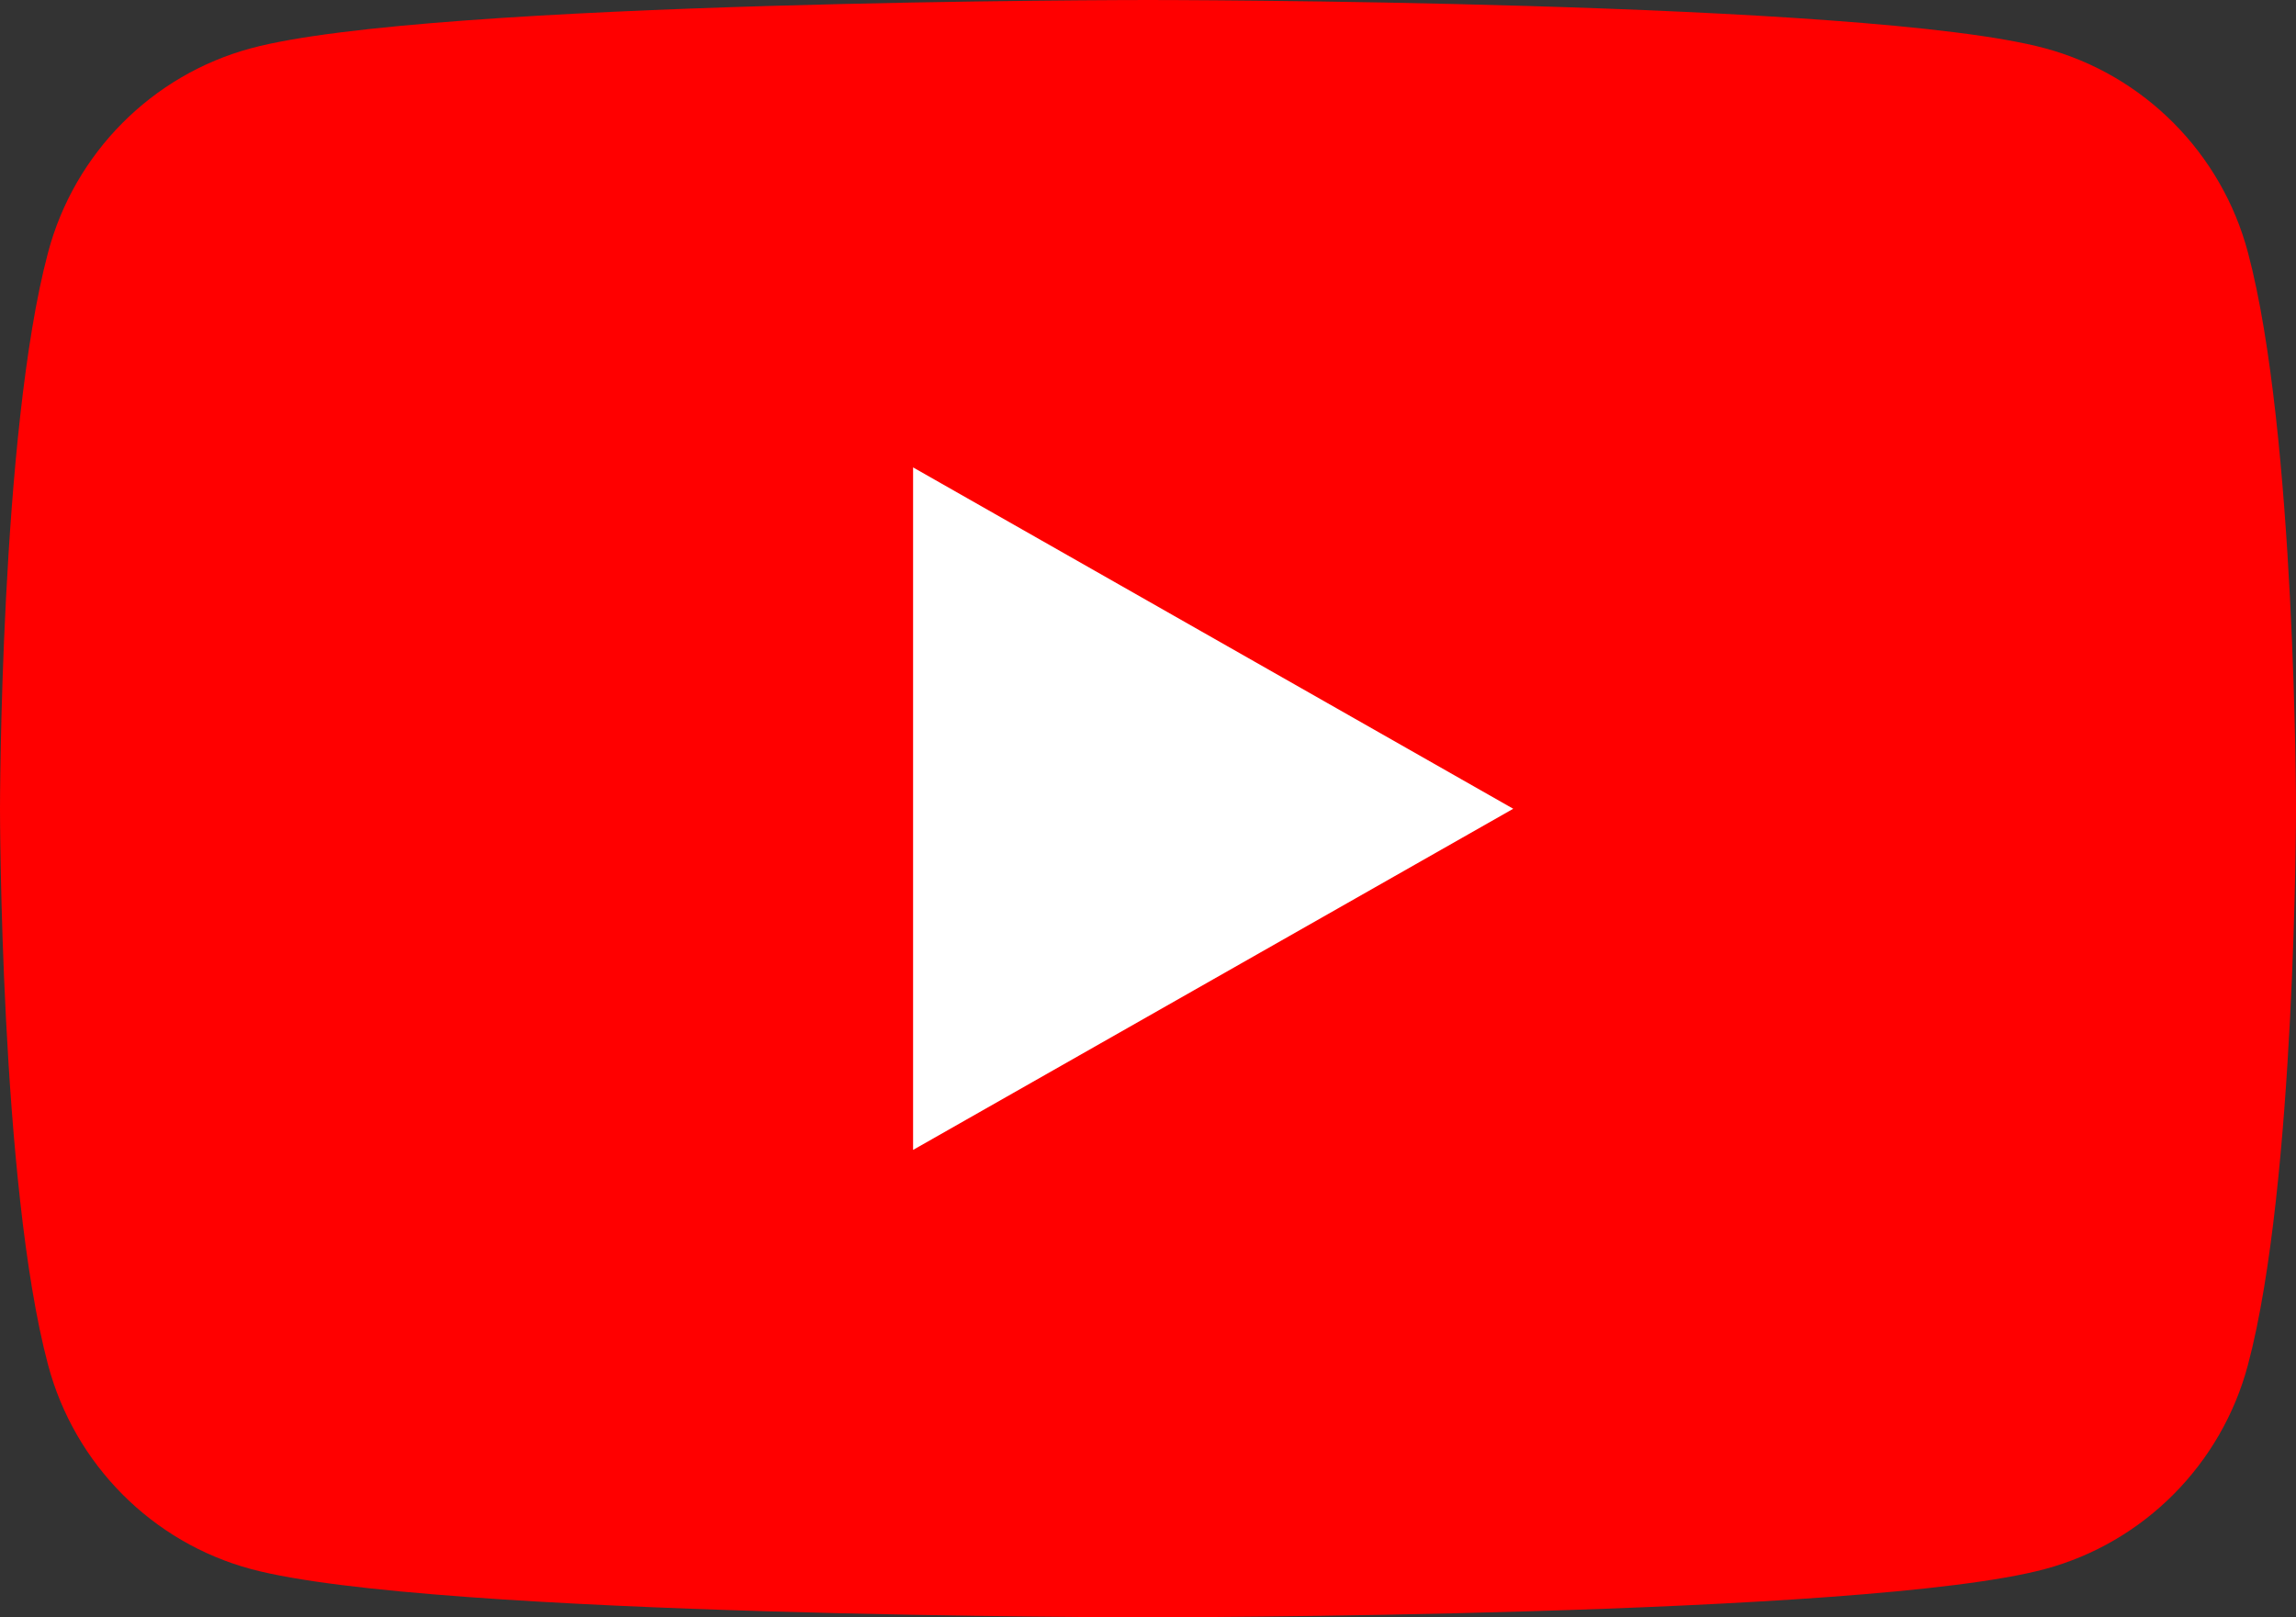 <?xml version="1.0" encoding="utf-8"?>
<!-- Generator: Adobe Illustrator 25.3.1, SVG Export Plug-In . SVG Version: 6.00 Build 0)  -->
<svg version="1.1" id="Layer_1" xmlns="http://www.w3.org/2000/svg" xmlns:xlink="http://www.w3.org/1999/xlink" x="0px" y="0px"
	 viewBox="0 0 1080 760.9" style="enable-background:new 0 0 1080 760.9;" xml:space="preserve">
<rect x="0" y="0" width="1080" height="760.9" fill="#333333" stroke="none"/>
<style type="text/css">
	.st0{fill:#FF0000;}
	.st1{fill:#FFFFFF;}
</style>
<g id="XMLID_184_">
	<path id="XMLID_182_" class="st0" d="M1057.4,118.8c-12.4-46.8-49-83.6-95.5-96.1C877.7,0,540,0,540,0S202.3,0,118.1,22.7
		C71.6,35.2,35,72,22.6,118.8C0,203.6,0,380.5,0,380.5s0,176.9,22.6,261.6c12.4,46.8,49,83.6,95.5,96.1
		c84.2,22.7,421.9,22.7,421.9,22.7s337.7,0,421.9-22.7c46.5-12.5,83.1-49.3,95.5-96.1c22.6-84.8,22.6-261.6,22.6-261.6
		S1080,203.6,1057.4,118.8z"/>
	<polygon id="XMLID_1355_" class="st1" points="429.5,541 711.8,380.5 429.5,219.9 	"/>
</g>
</svg>
